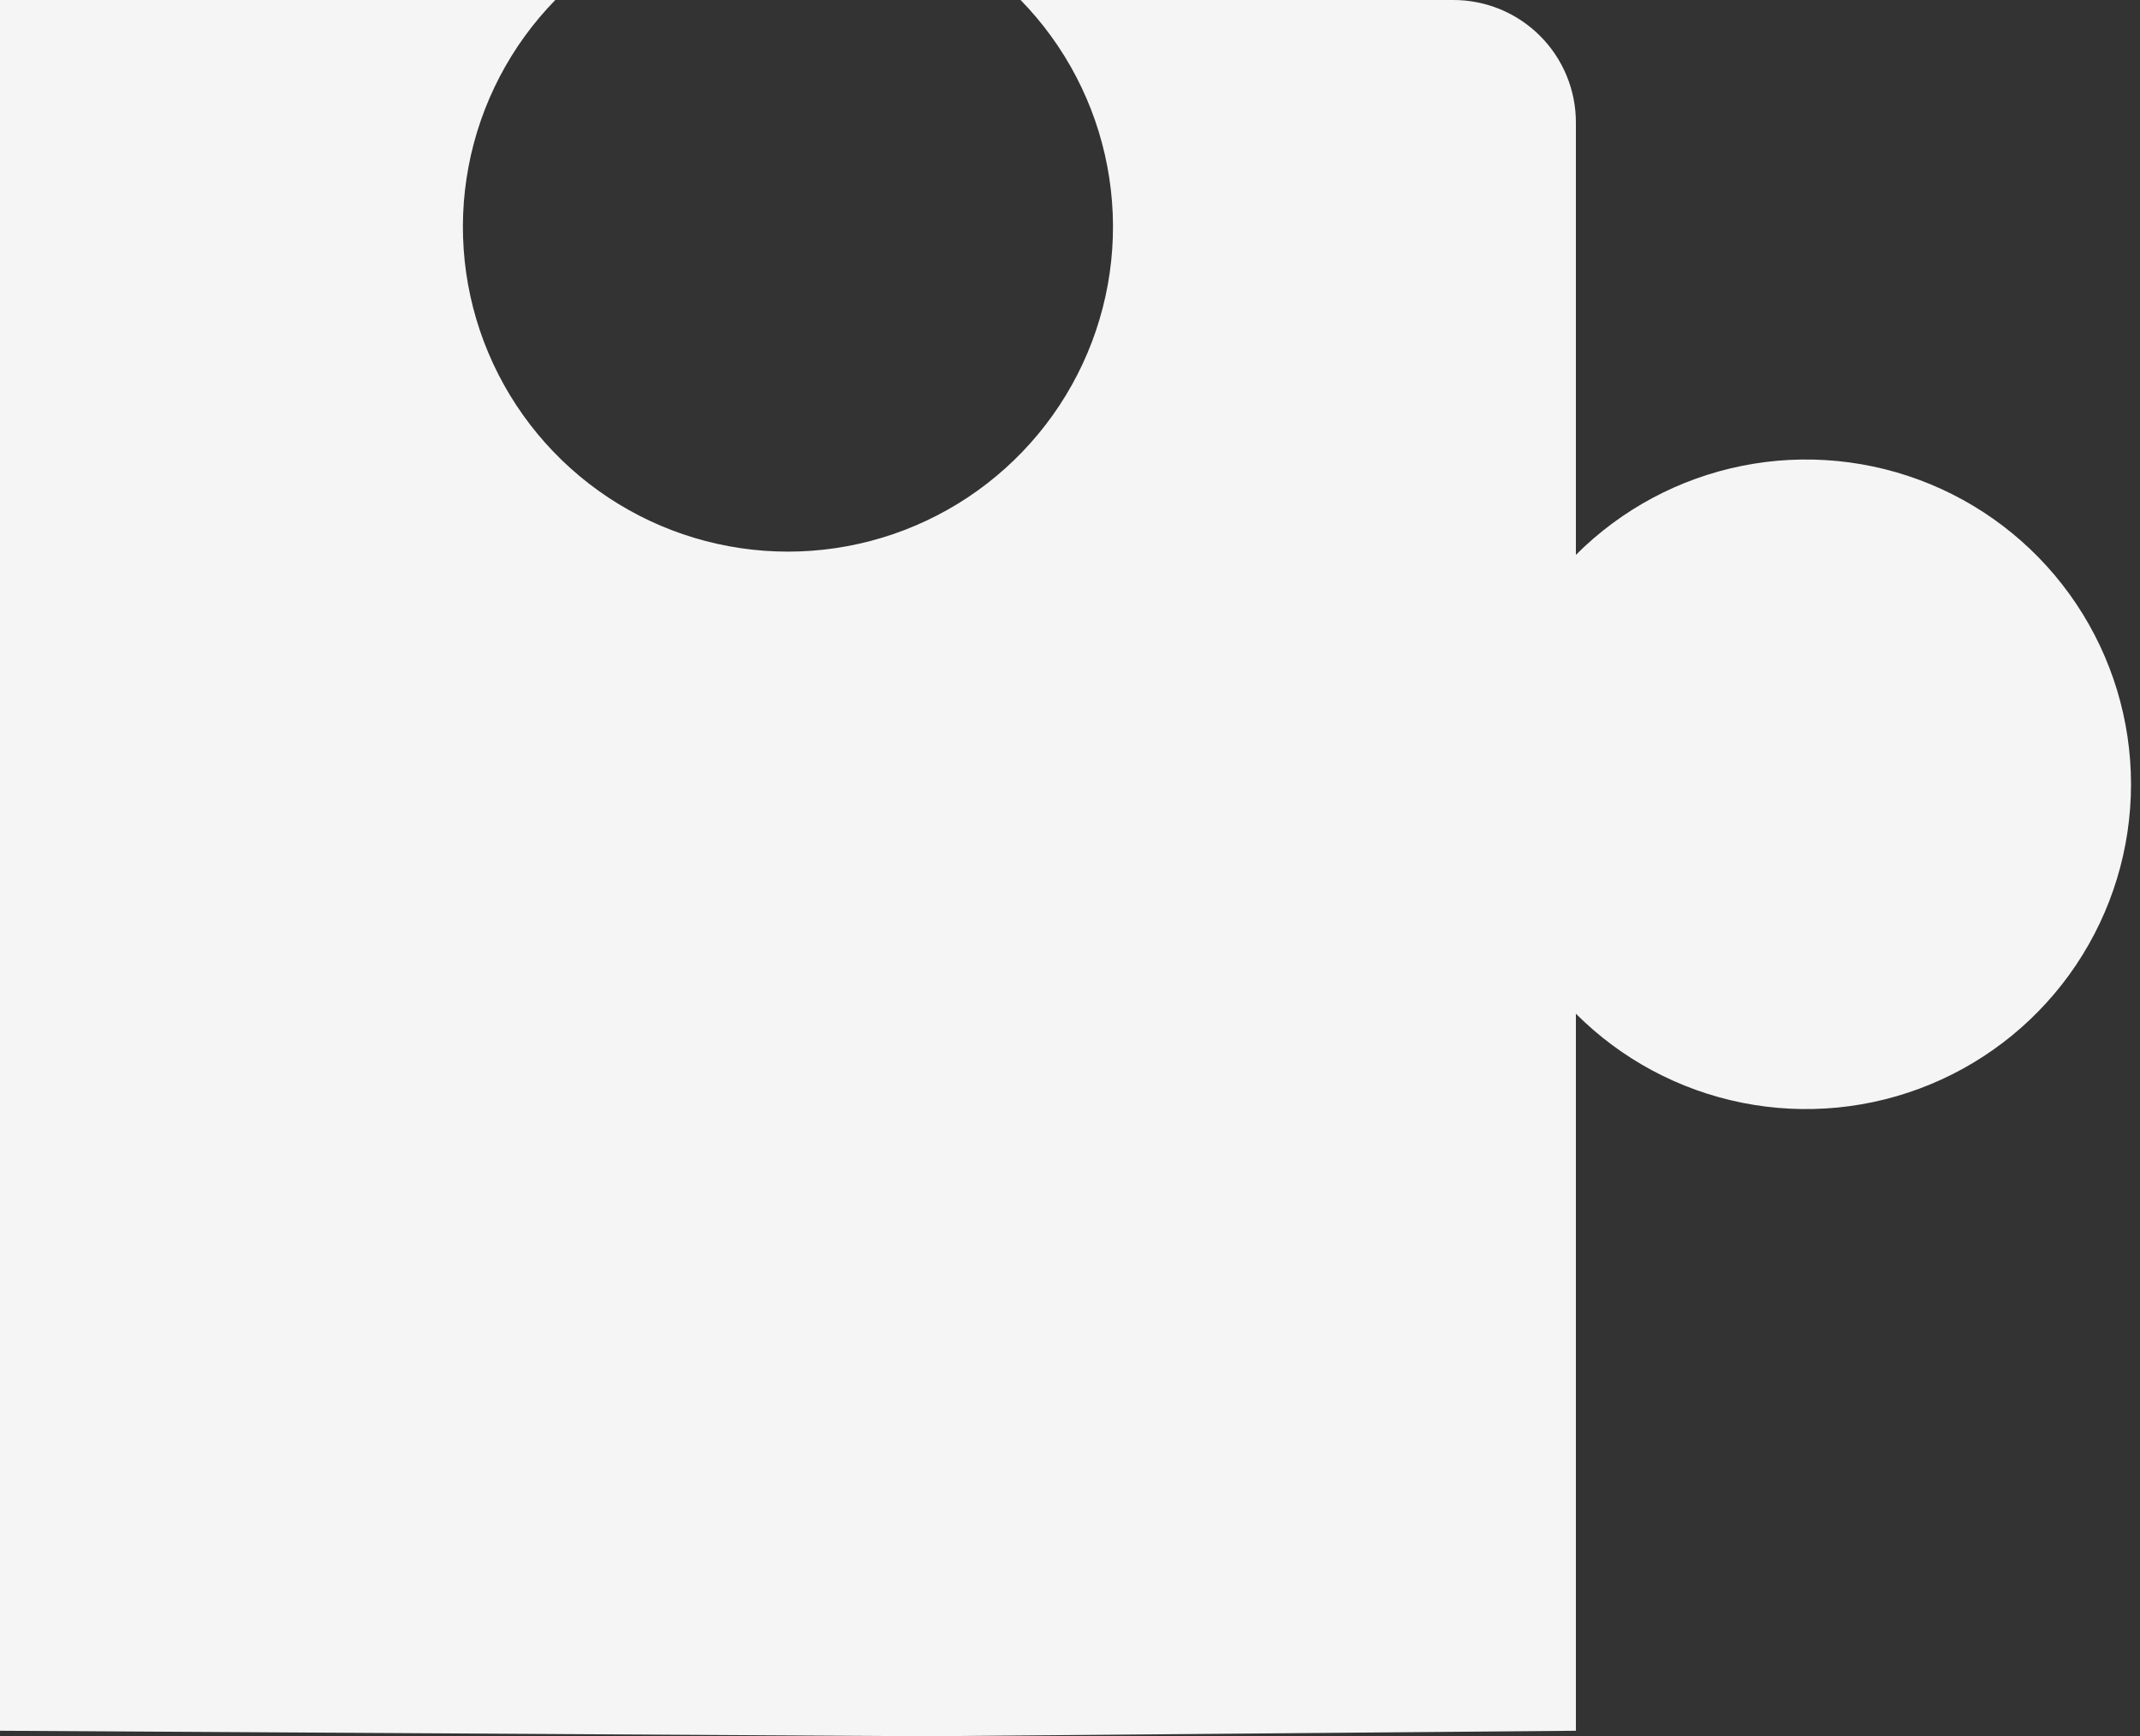 <svg width="106" height="86" viewBox="0 0 106 86" fill="none" xmlns="http://www.w3.org/2000/svg">
<rect x="0" y="0" width="106" height="86" fill="#333333" stroke="none"/>
<path d="M78.058 85.727L45.805 86L-0 85.727L-0 27.483L-9.94471e-05 6.062L-9.91821e-05 -2.40424e-06L6.067 -4.34875e-06L27.506 -3.41164e-06C25.294 2.265 23.799 5.132 23.21 8.242C22.62 11.352 22.962 14.566 24.192 17.483C25.422 20.399 27.486 22.888 30.125 24.639C32.764 26.389 35.861 27.323 39.029 27.323C42.197 27.323 45.294 26.389 47.933 24.639C50.572 22.888 52.636 20.399 53.866 17.483C55.096 14.566 55.438 11.352 54.848 8.242C54.259 5.132 52.765 2.265 50.552 -2.40424e-06L71.991 -1.46712e-06C72.788 -1.4323e-06 73.577 0.157 74.313 0.461C75.049 0.766 75.718 1.213 76.281 1.776C76.845 2.338 77.291 3.007 77.596 3.742C77.901 4.478 78.058 5.266 78.058 6.062L78.058 27.483C80.309 25.23 83.177 23.695 86.302 23.071C89.425 22.448 92.665 22.765 95.608 23.981C98.552 25.198 101.069 27.26 102.839 29.906C104.61 32.553 105.555 35.664 105.555 38.847C105.555 42.03 104.61 45.142 102.839 47.788C101.069 50.434 98.552 52.496 95.608 53.713C92.665 54.93 89.425 55.246 86.302 54.623C83.177 54 80.309 52.464 78.058 50.211L78.058 85.727Z" fill="#F5F5F5"/>
</svg>

